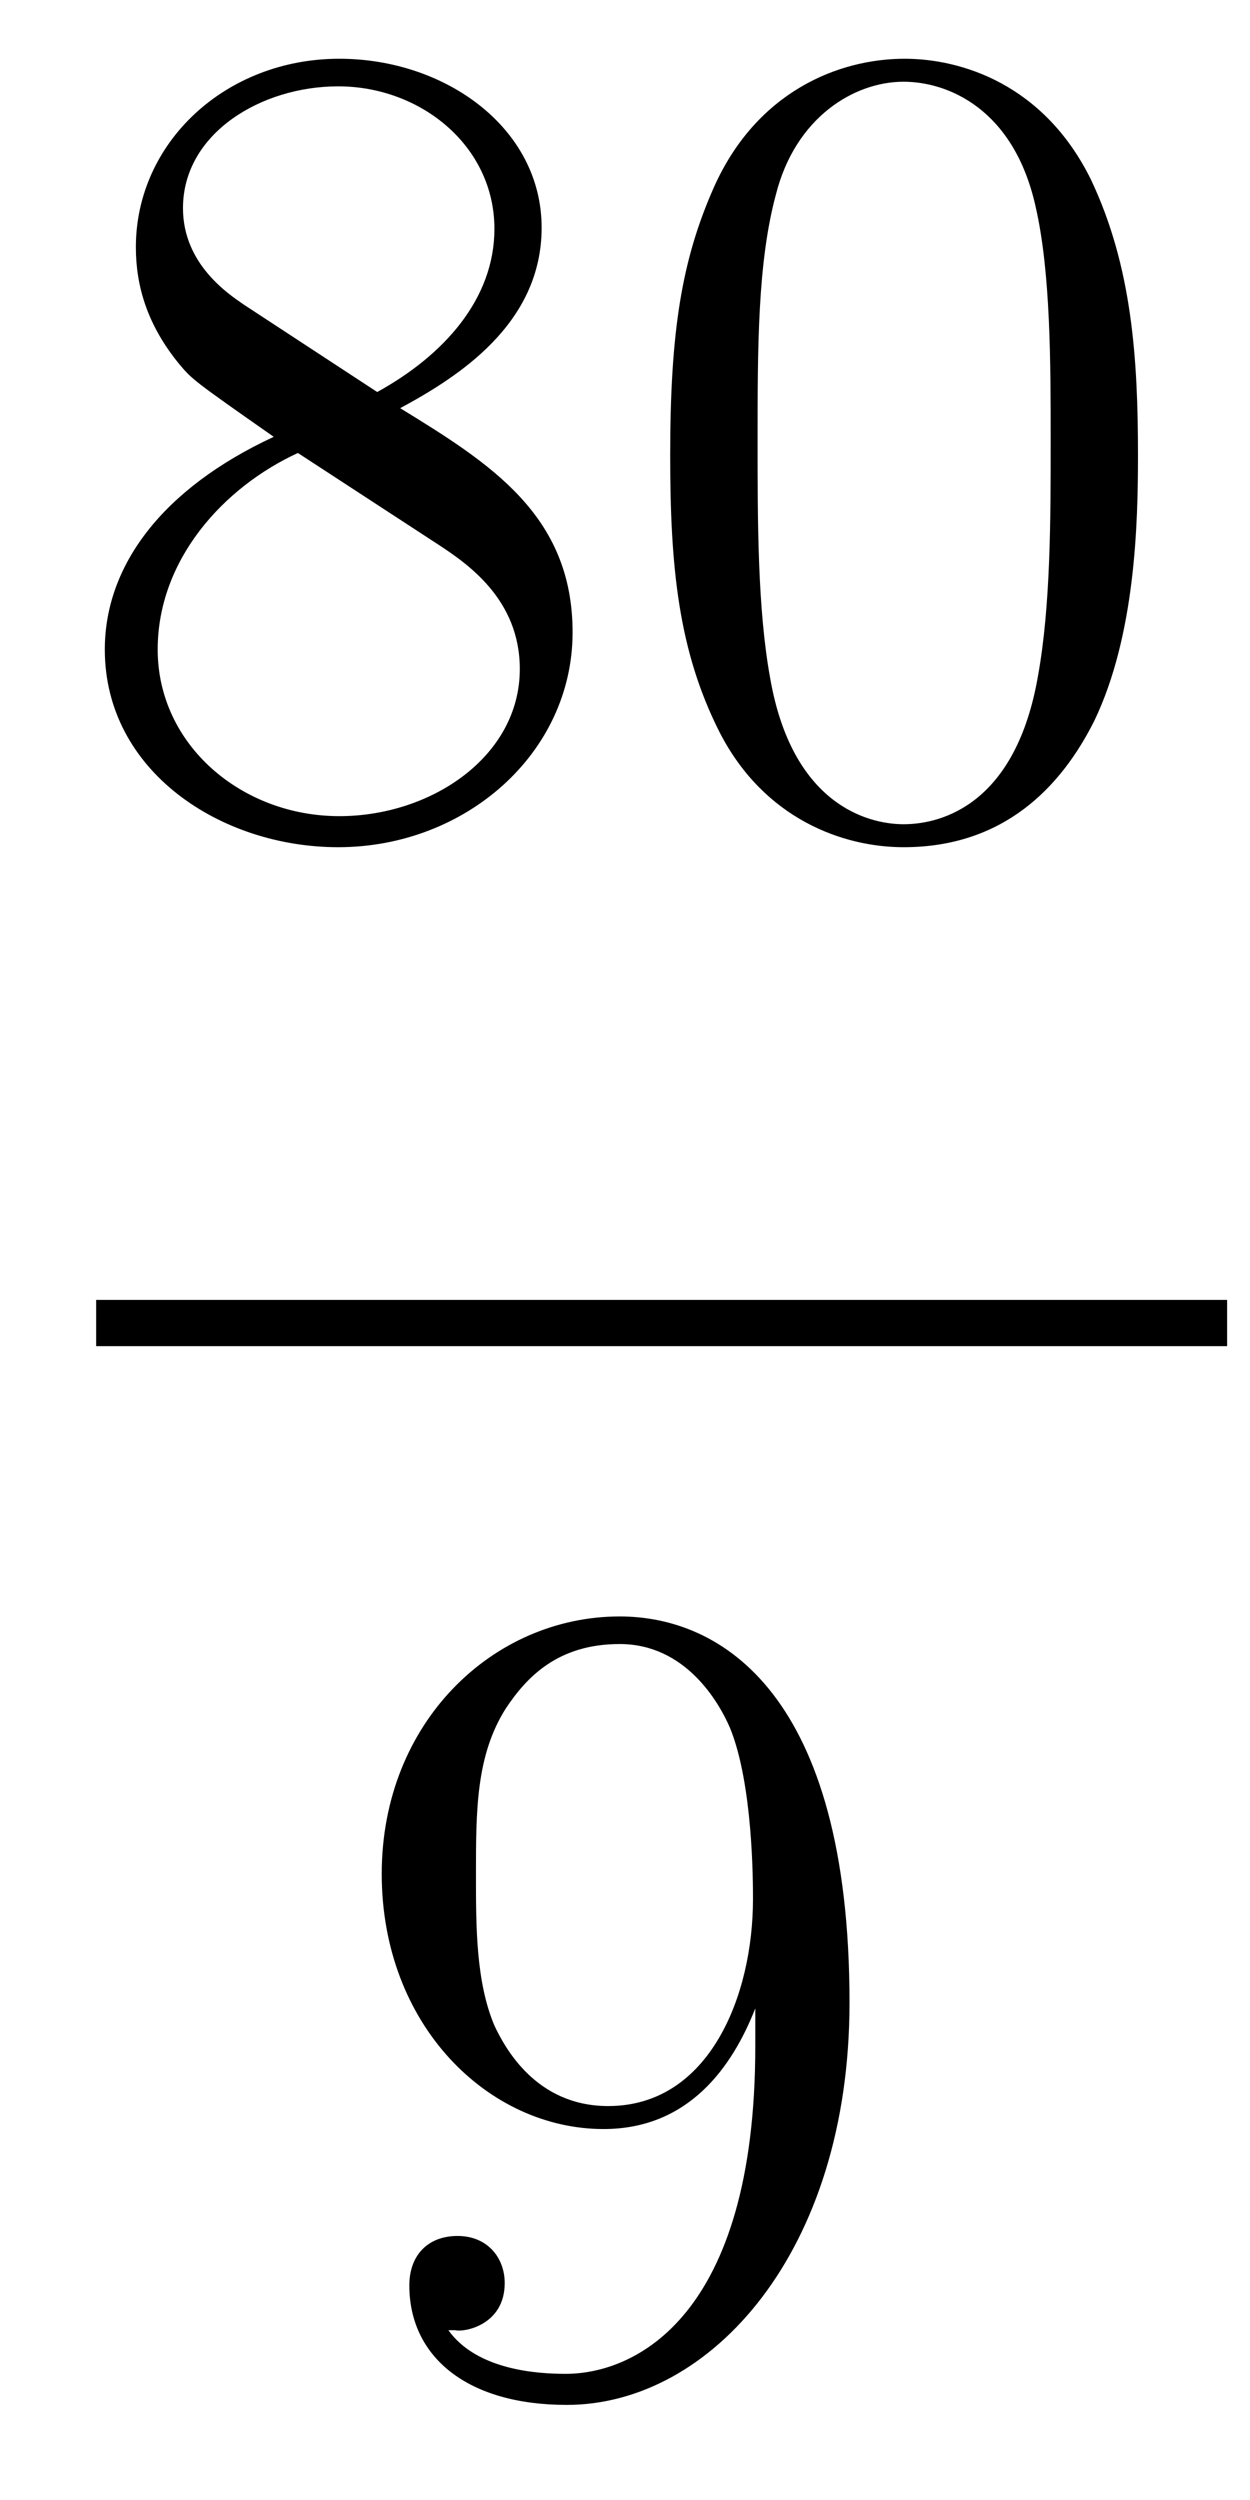 <?xml version='1.0'?>
<!-- This file was generated by dvisvgm 1.14.1 -->
<svg height='26pt' version='1.1' viewBox='0 -26 13 26' width='13pt' xmlns='http://www.w3.org/2000/svg' xmlns:xlink='http://www.w3.org/1999/xlink'>
<g id='page1'>
<g transform='matrix(1 0 0 1 -129 641)'>
<path d='M133.162 -662.755C133.76 -663.078 134.633 -663.628 134.633 -664.632C134.633 -665.672 133.628 -666.389 132.529 -666.389C131.345 -666.389 130.413 -665.517 130.413 -664.429C130.413 -664.023 130.533 -663.616 130.867 -663.21C130.999 -663.054 131.011 -663.042 131.847 -662.457C130.688 -661.919 130.09 -661.118 130.09 -660.245C130.09 -658.978 131.298 -658.189 132.517 -658.189C133.844 -658.189 134.955 -659.169 134.955 -660.424C134.955 -661.644 134.095 -662.182 133.162 -662.755ZM131.537 -663.831C131.381 -663.939 130.903 -664.25 130.903 -664.835C130.903 -665.613 131.716 -666.102 132.517 -666.102C133.377 -666.102 134.142 -665.481 134.142 -664.62C134.142 -663.891 133.617 -663.305 132.923 -662.923L131.537 -663.831ZM132.098 -662.289L133.545 -661.345C133.856 -661.142 134.406 -660.771 134.406 -660.042C134.406 -659.133 133.485 -658.512 132.529 -658.512C131.513 -658.512 130.64 -659.253 130.64 -660.245C130.64 -661.177 131.321 -661.931 132.098 -662.289ZM140.835 -662.265C140.835 -663.258 140.776 -664.226 140.345 -665.134C139.855 -666.127 138.994 -666.389 138.409 -666.389C137.715 -666.389 136.866 -666.043 136.424 -665.051C136.09 -664.297 135.97 -663.556 135.97 -662.265C135.97 -661.106 136.054 -660.233 136.484 -659.384C136.95 -658.476 137.775 -658.189 138.397 -658.189C139.437 -658.189 140.034 -658.811 140.381 -659.504C140.811 -660.4 140.835 -661.572 140.835 -662.265ZM138.397 -658.428C138.014 -658.428 137.237 -658.643 137.01 -659.946C136.879 -660.663 136.879 -661.572 136.879 -662.409C136.879 -663.389 136.879 -664.273 137.07 -664.979C137.273 -665.78 137.883 -666.15 138.397 -666.15C138.851 -666.15 139.544 -665.875 139.771 -664.848C139.927 -664.166 139.927 -663.222 139.927 -662.409C139.927 -661.608 139.927 -660.699 139.795 -659.97C139.568 -658.655 138.815 -658.428 138.397 -658.428Z' fill-rule='evenodd'/>
<path d='M130 -653H141.762V-653.481H130'/>
<path d='M136.855 -645.719C136.855 -642.897 135.6 -642.312 134.883 -642.312C134.596 -642.312 133.962 -642.348 133.663 -642.766H133.735C133.819 -642.742 134.249 -642.814 134.249 -643.256C134.249 -643.519 134.07 -643.746 133.759 -643.746C133.448 -643.746 133.257 -643.543 133.257 -643.232C133.257 -642.491 133.855 -641.989 134.895 -641.989C136.389 -641.989 137.835 -643.579 137.835 -646.173C137.835 -649.388 136.497 -650.189 135.445 -650.189C134.13 -650.189 132.97 -649.09 132.97 -647.512C132.97 -645.934 134.082 -644.858 135.277 -644.858C136.162 -644.858 136.616 -645.503 136.855 -646.113V-645.719ZM135.325 -645.097C134.572 -645.097 134.249 -645.707 134.142 -645.934C133.95 -646.388 133.95 -646.962 133.95 -647.5C133.95 -648.169 133.95 -648.743 134.261 -649.233C134.476 -649.556 134.799 -649.902 135.445 -649.902C136.126 -649.902 136.473 -649.305 136.592 -649.03C136.831 -648.444 136.831 -647.428 136.831 -647.249C136.831 -646.245 136.377 -645.097 135.325 -645.097Z' fill-rule='evenodd'/>
</g>
</g>
</svg>
